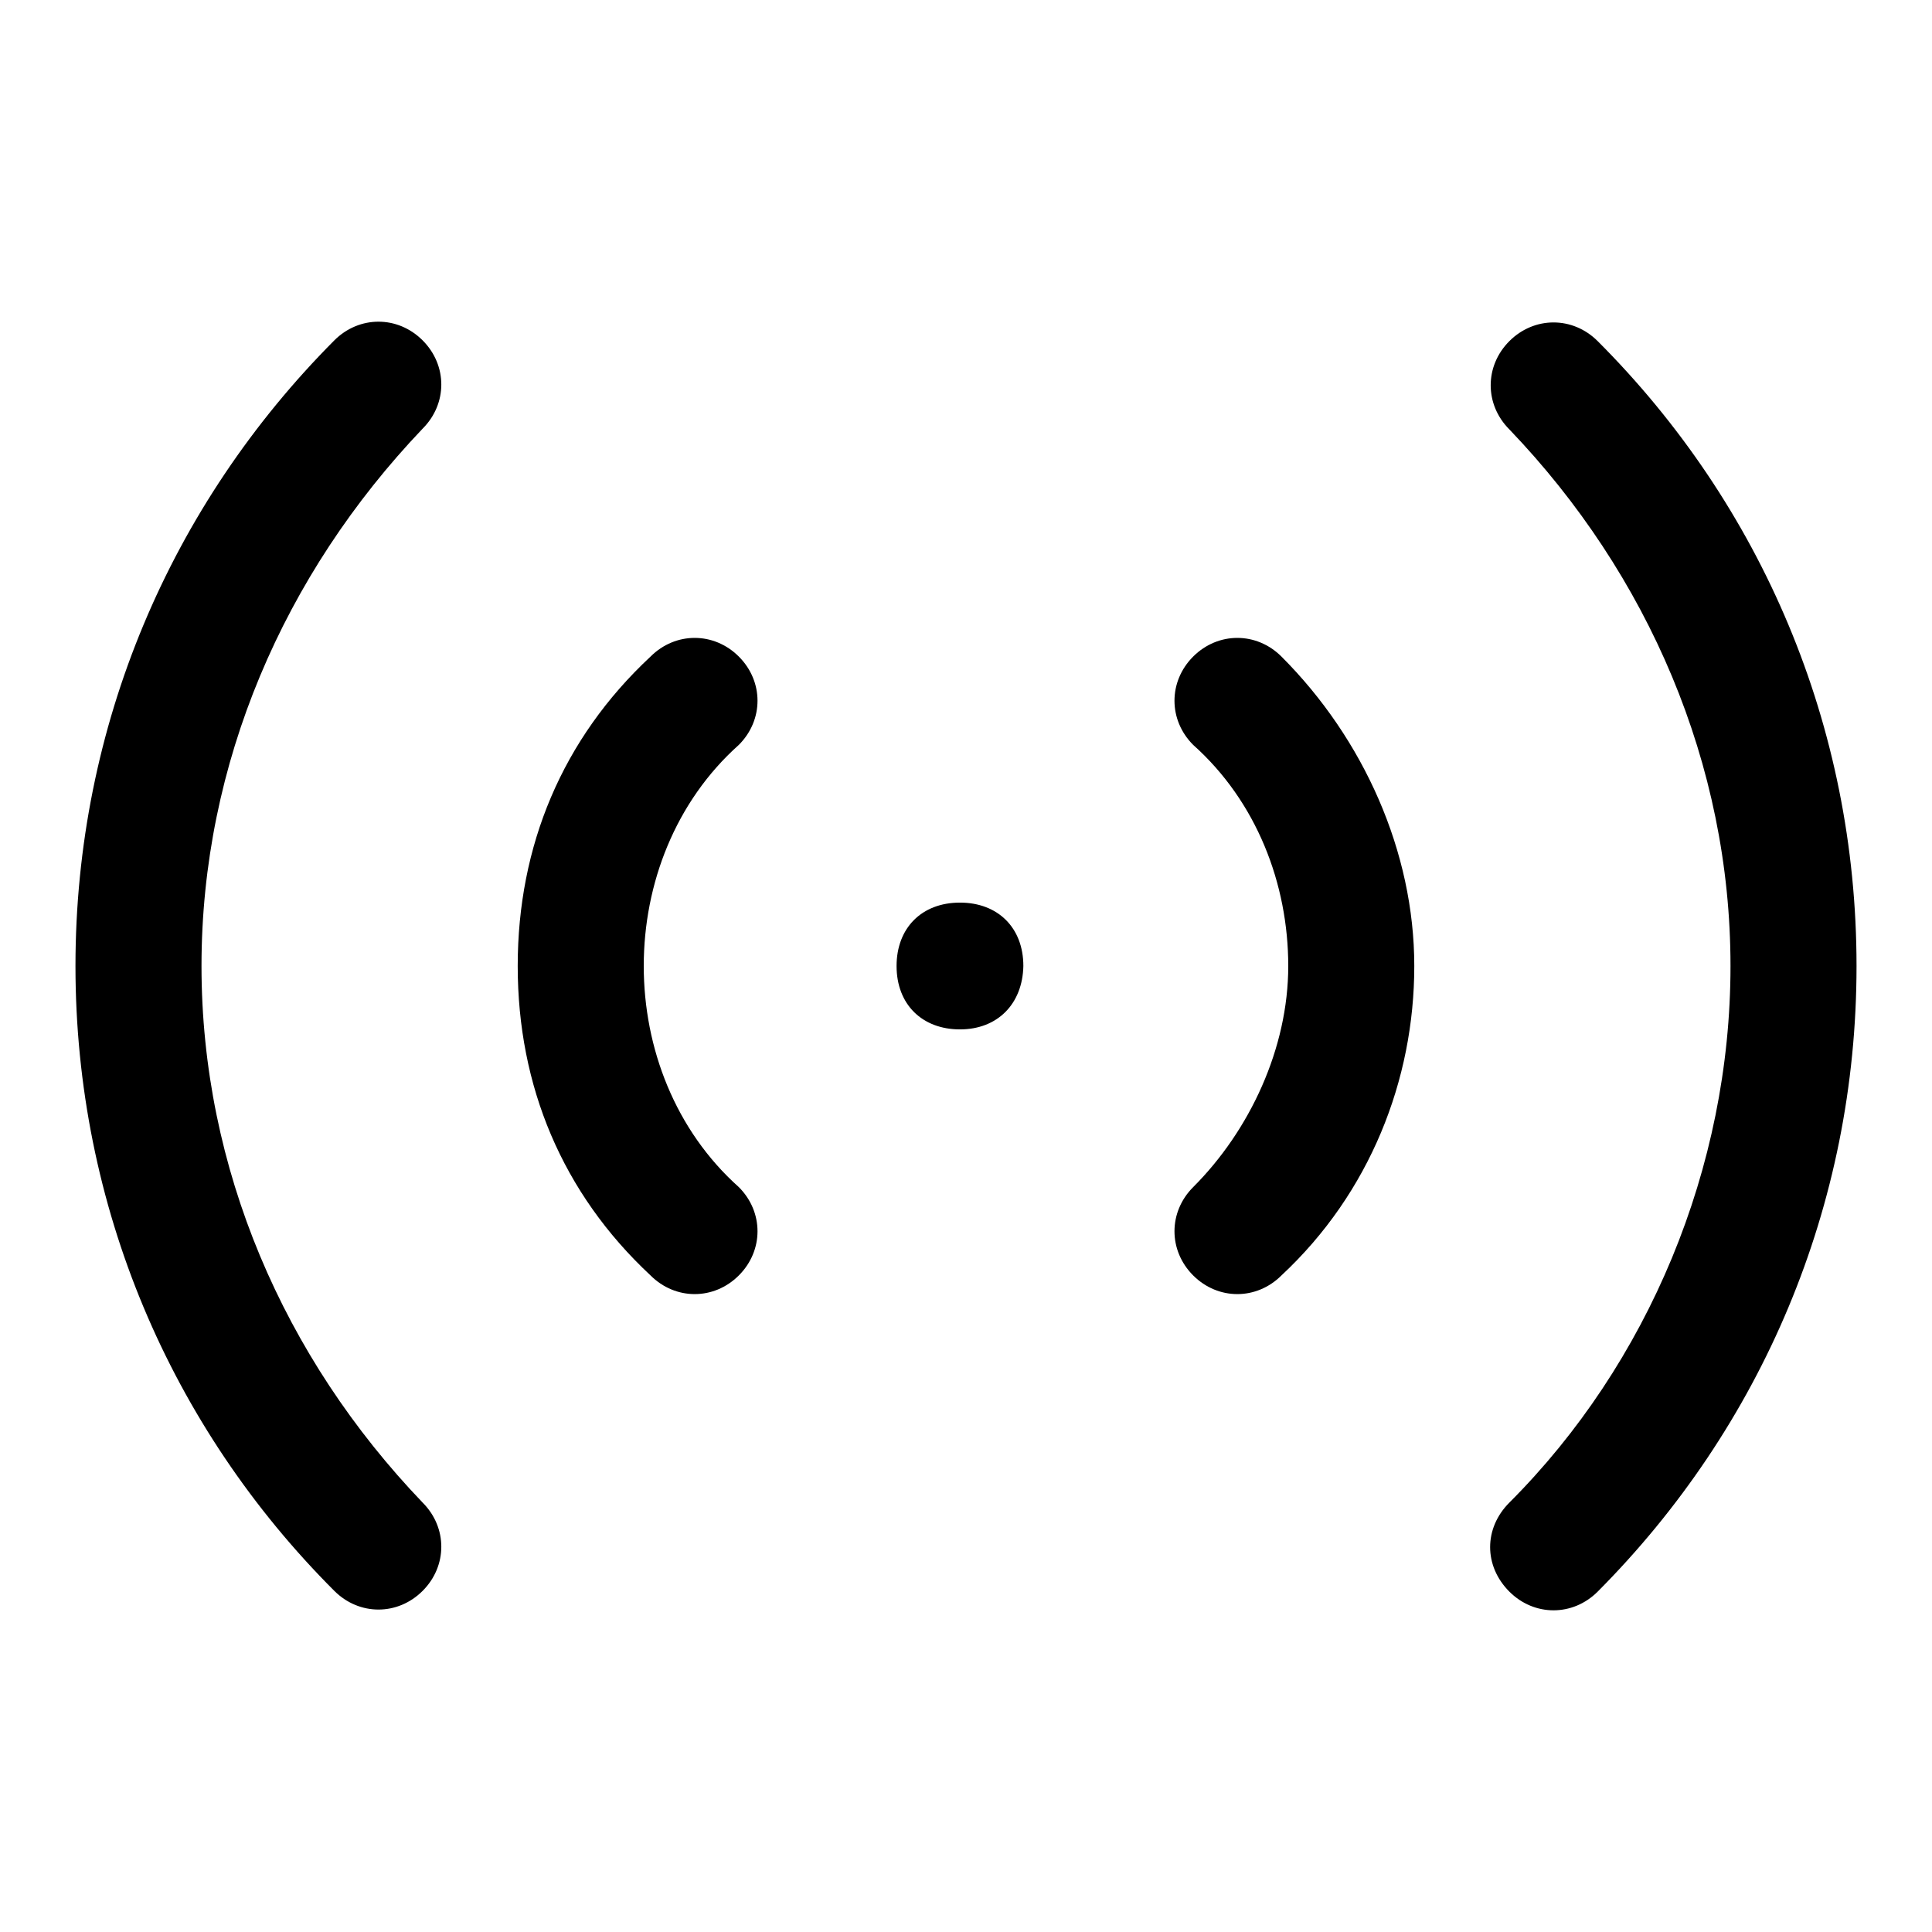 <?xml version="1.0" encoding="utf-8"?>
<!-- Svg Vector Icons : http://www.onlinewebfonts.com/icon -->
<!DOCTYPE svg PUBLIC "-//W3C//DTD SVG 1.1//EN" "http://www.w3.org/Graphics/SVG/1.1/DTD/svg11.dtd">
<svg version="1.1" xmlns="http://www.w3.org/2000/svg" xmlns:xlink="http://www.w3.org/1999/xlink" x="0px" y="0px" viewBox="0 0 256 256" enable-background="new 0 0 256 256" xml:space="preserve">
<g> <path fill="#000000" d="M56,199.1c3.3,3.3,3.3,8.4,0,11.7s-8.4,3.3-11.7,0C22.6,189.1,10,159.8,10,128c0-31.8,12.6-61.1,34.3-82.9 c3.3-3.3,8.4-3.3,11.7,0c3.3,3.3,3.3,8.4,0,11.7C37.6,76.1,26.7,101.2,26.7,128S37.6,179.9,56,199.1z M97.9,157.3 c3.3,3.3,3.3,8.4,0,11.7c-3.3,3.3-8.4,3.3-11.7,0c-11.7-10.9-17.6-25.1-17.6-41c0-15.9,5.9-30.1,17.6-41c3.3-3.3,8.4-3.3,11.7,0 c3.3,3.3,3.3,8.4,0,11.7c-8.4,7.5-12.6,18.4-12.6,29.3C85.3,138.9,89.5,149.8,97.9,157.3z M200,199.1 c18.4-18.4,29.3-44.4,29.3-71.1S218.4,76.1,200,56.9c-3.3-3.3-3.3-8.4,0-11.7c3.3-3.3,8.4-3.3,11.7,0C233.4,66.9,246,96.2,246,128 c0,31.8-12.6,61.1-34.3,82.9c-3.3,3.3-8.4,3.3-11.7,0C196.6,207.5,196.6,202.5,200,199.1z M158.1,157.3 c7.5-7.5,12.6-18.4,12.6-29.3c0-10.9-4.2-21.8-12.6-29.3c-3.3-3.3-3.3-8.4,0-11.7c3.3-3.3,8.4-3.3,11.7,0 c10.9,10.9,17.6,25.9,17.6,41c0,15.1-5.9,30.1-17.6,41c-3.3,3.3-8.4,3.3-11.7,0C154.8,165.7,154.8,160.6,158.1,157.3z M127.2,136.4 c-5,0-8.4-3.3-8.4-8.4c0-5,3.3-8.4,8.4-8.4c5,0,8.4,3.3,8.4,8.4C135.5,133,132.2,136.4,127.2,136.4z"/></g>
</svg>